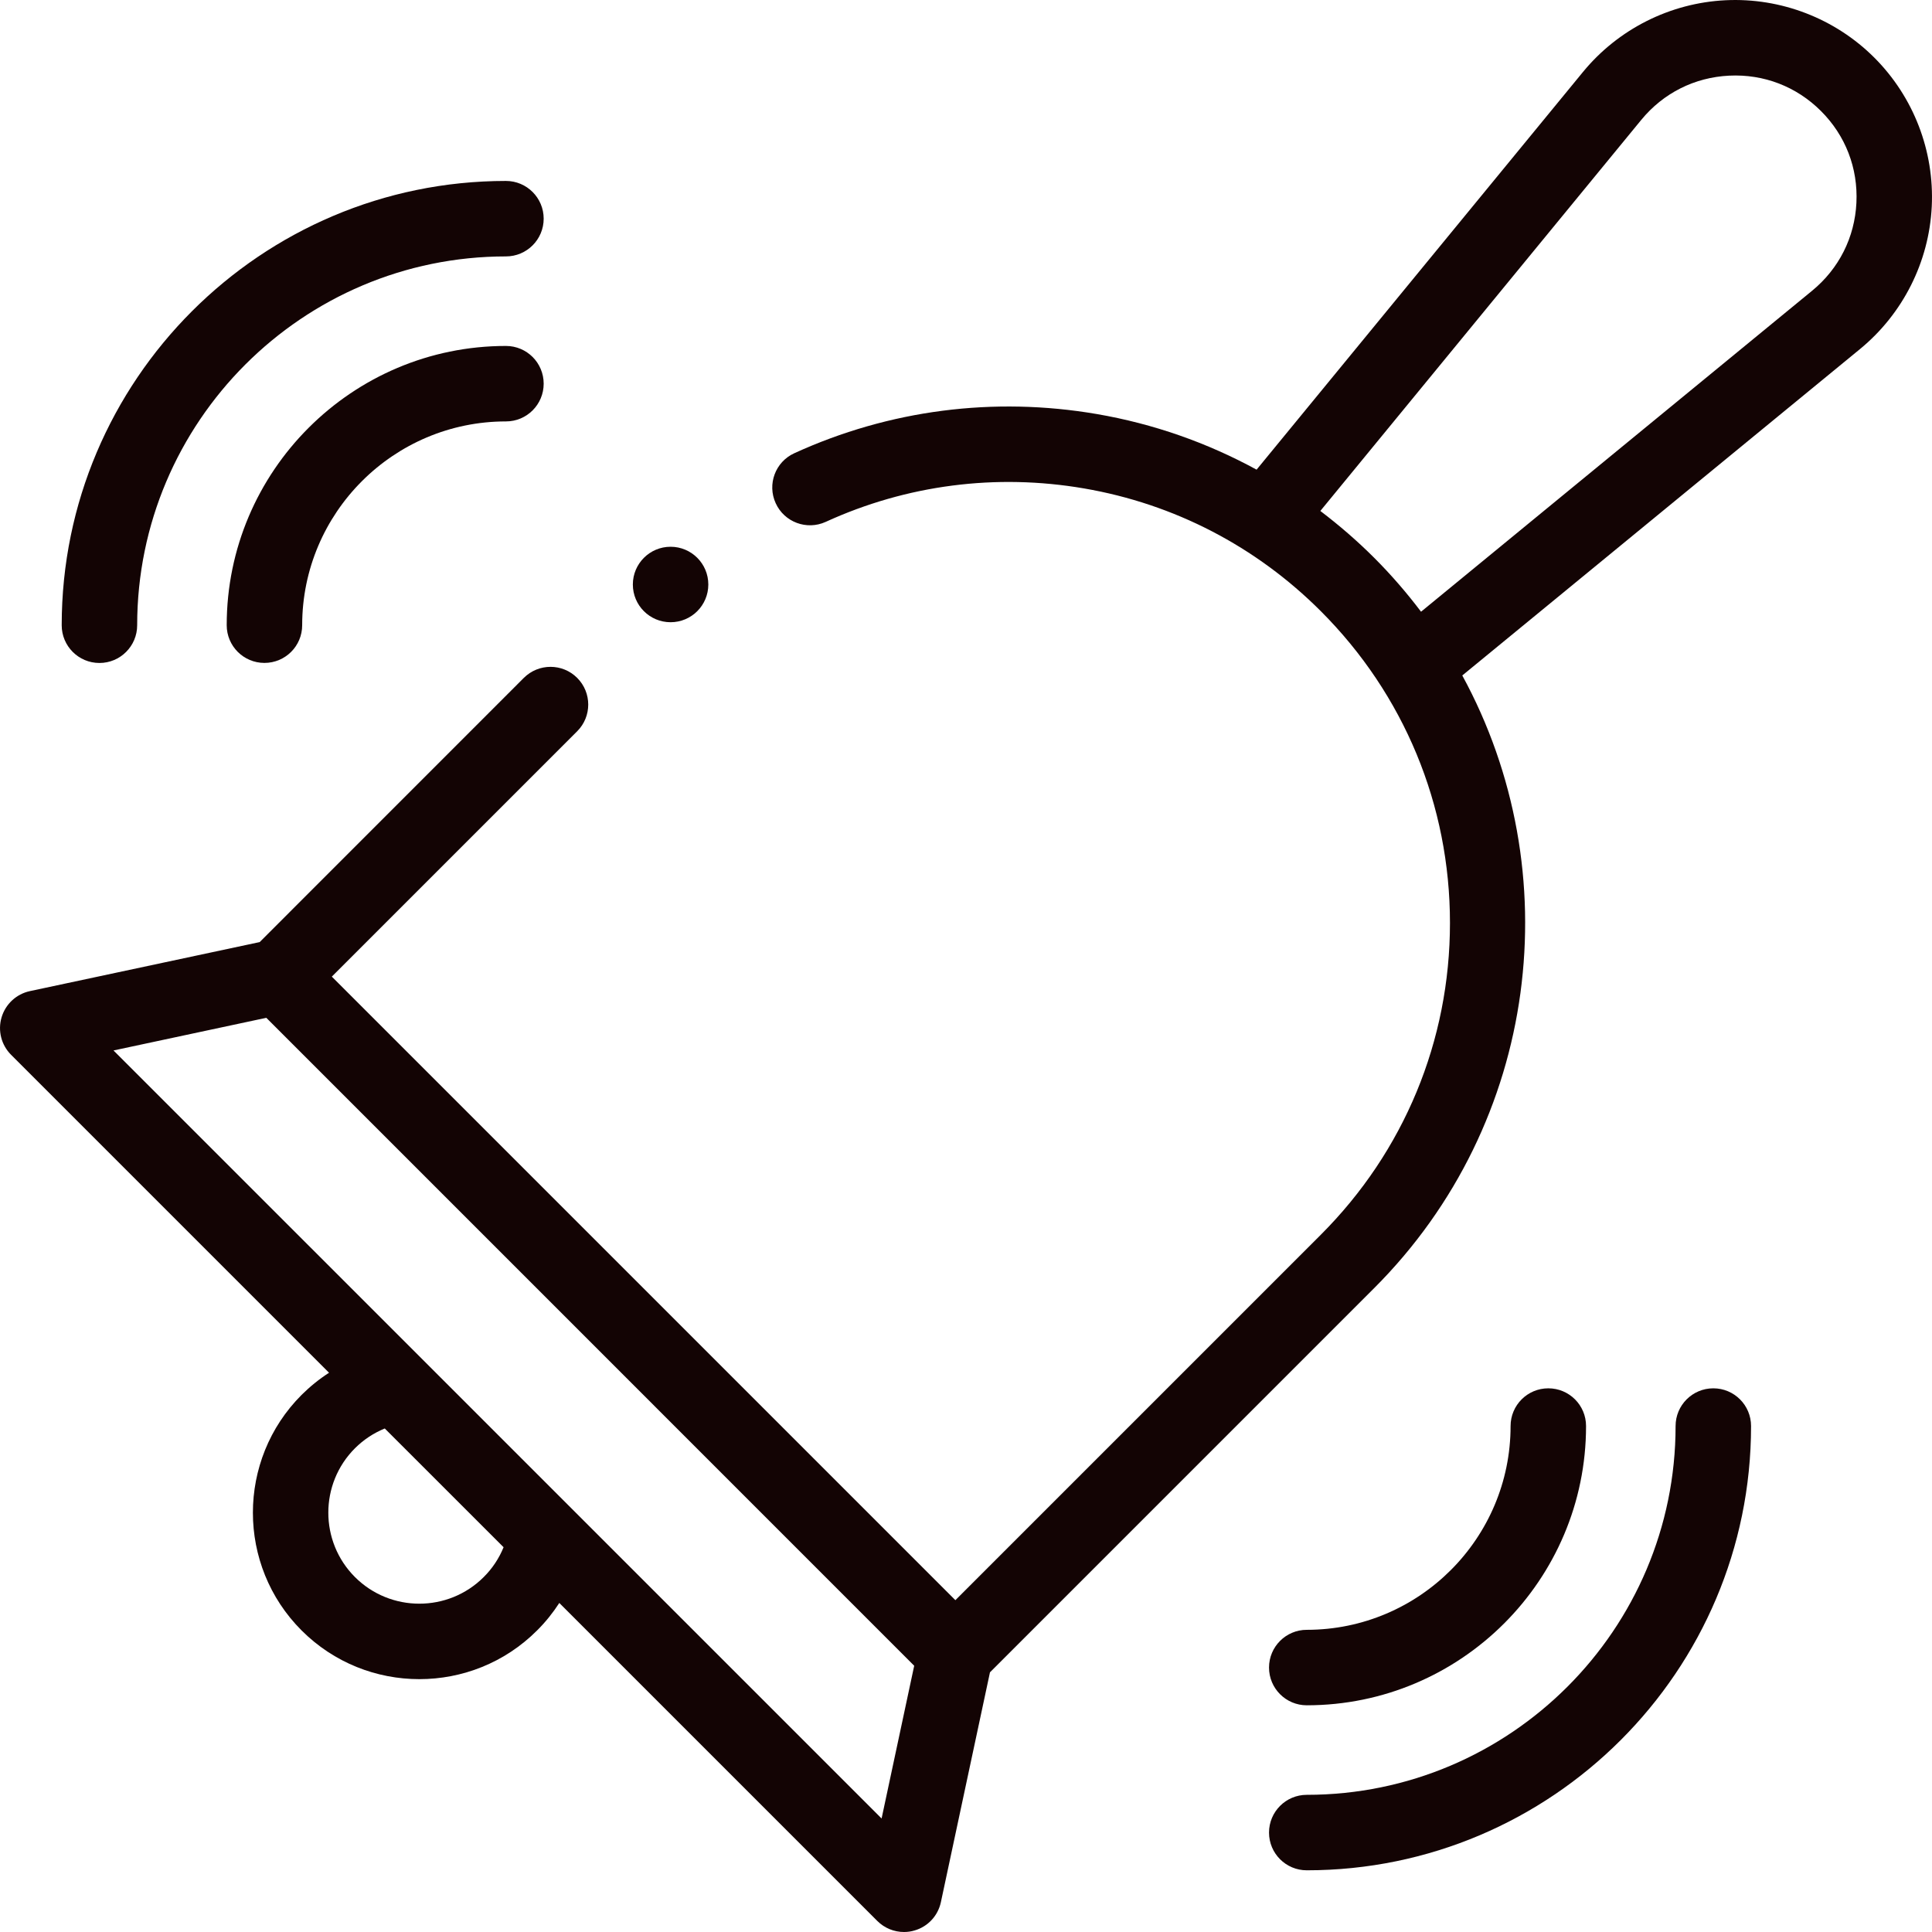<?xml version="1.0" encoding="UTF-8"?>
<svg xmlns="http://www.w3.org/2000/svg" width="32" height="32" viewBox="0 0 32 32" fill="none">
  <g clip-path="url(#clip0_238_4343)">
    <path d="M31.045 0.955C30.396 0.306 29.497 -0.041 28.58 0.004C27.662 0.049 26.802 0.482 26.219 1.192L20.813 7.779C19.994 7.332 19.104 7.019 18.167 6.858C16.459 6.565 14.726 6.789 13.156 7.507C12.842 7.65 12.704 8.021 12.848 8.335C12.991 8.649 13.362 8.787 13.676 8.644C15.016 8.031 16.496 7.839 17.956 8.09C19.447 8.346 20.803 9.049 21.877 10.123C23.256 11.503 24.016 13.337 24.016 15.287C24.016 17.238 23.256 19.072 21.877 20.451L15.824 26.504L5.496 16.176L9.56 12.112C9.804 11.868 9.804 11.472 9.56 11.228C9.316 10.984 8.921 10.984 8.676 11.228L4.301 15.604L0.495 16.416C0.271 16.464 0.091 16.631 0.026 16.851C-0.039 17.07 0.021 17.308 0.183 17.47L5.45 22.737C5.287 22.842 5.135 22.965 4.995 23.104C3.92 24.18 3.92 25.93 4.995 27.005C5.533 27.543 6.239 27.812 6.946 27.812C7.652 27.812 8.359 27.543 8.896 27.005C9.036 26.866 9.158 26.713 9.264 26.55L14.531 31.817C14.65 31.936 14.809 32 14.973 32C15.032 32 15.091 31.992 15.15 31.974C15.37 31.91 15.536 31.73 15.584 31.506L16.397 27.699L22.761 21.335C25.504 18.592 25.99 14.434 24.22 11.188L30.808 5.781C31.518 5.198 31.951 4.338 31.996 3.421C32.041 2.503 31.695 1.605 31.045 0.955ZM8.012 26.121C7.424 26.709 6.467 26.709 5.879 26.121C5.291 25.533 5.291 24.576 5.879 23.988C6.022 23.845 6.19 23.735 6.373 23.66L8.341 25.627C8.266 25.811 8.155 25.979 8.012 26.121ZM14.602 30.12L1.88 17.399L4.411 16.858L15.142 27.59L14.602 30.12ZM30.748 3.359C30.72 3.933 30.459 4.45 30.015 4.815L23.537 10.132C23.302 9.821 23.044 9.522 22.761 9.239C22.48 8.958 22.181 8.7 21.869 8.463L27.185 1.985C27.55 1.541 28.067 1.281 28.641 1.253C29.214 1.225 29.755 1.433 30.161 1.839C30.568 2.245 30.776 2.785 30.748 3.359Z" fill="#130404"></path>
    <path d="M8.38 5.73C5.83 5.73 3.755 7.805 3.755 10.355C3.755 10.701 4.035 10.98 4.38 10.98C4.725 10.98 5.005 10.701 5.005 10.355C5.005 8.494 6.519 6.98 8.38 6.98C8.726 6.98 9.005 6.7 9.005 6.355C9.005 6.01 8.726 5.73 8.38 5.73Z" fill="#130404"></path>
    <path d="M1.647 10.981C1.992 10.981 2.272 10.701 2.272 10.356C2.272 6.987 5.012 4.247 8.38 4.247C8.725 4.247 9.005 3.967 9.005 3.622C9.005 3.277 8.725 2.997 8.38 2.997C4.323 2.997 1.022 6.298 1.022 10.356C1.022 10.701 1.301 10.981 1.647 10.981Z" fill="#130404"></path>
    <path d="M21.644 28.245C24.195 28.245 26.27 26.17 26.27 23.62C26.27 23.274 25.99 22.995 25.645 22.995C25.3 22.995 25.02 23.274 25.02 23.62C25.02 25.481 23.506 26.995 21.644 26.995C21.299 26.995 21.019 27.275 21.019 27.62C21.019 27.965 21.299 28.245 21.644 28.245Z" fill="#130404"></path>
    <path d="M28.378 22.995C28.033 22.995 27.753 23.274 27.753 23.62C27.753 26.988 25.013 29.728 21.644 29.728C21.299 29.728 21.019 30.008 21.019 30.353C21.019 30.699 21.299 30.978 21.644 30.978C25.702 30.978 29.003 27.677 29.003 23.62C29.003 23.274 28.723 22.995 28.378 22.995Z" fill="#130404"></path>
    <path d="M11.107 10.306C11.452 10.306 11.732 10.027 11.732 9.681C11.732 9.336 11.452 9.056 11.107 9.056C10.762 9.056 10.482 9.336 10.482 9.681C10.482 10.027 10.762 10.306 11.107 10.306Z" fill="#130404"></path>
  </g>
  <defs>
    <clipPath id="clip0_238_4343">
      <rect width="32" height="32" fill="white"></rect>
    </clipPath>
  </defs>
</svg>
